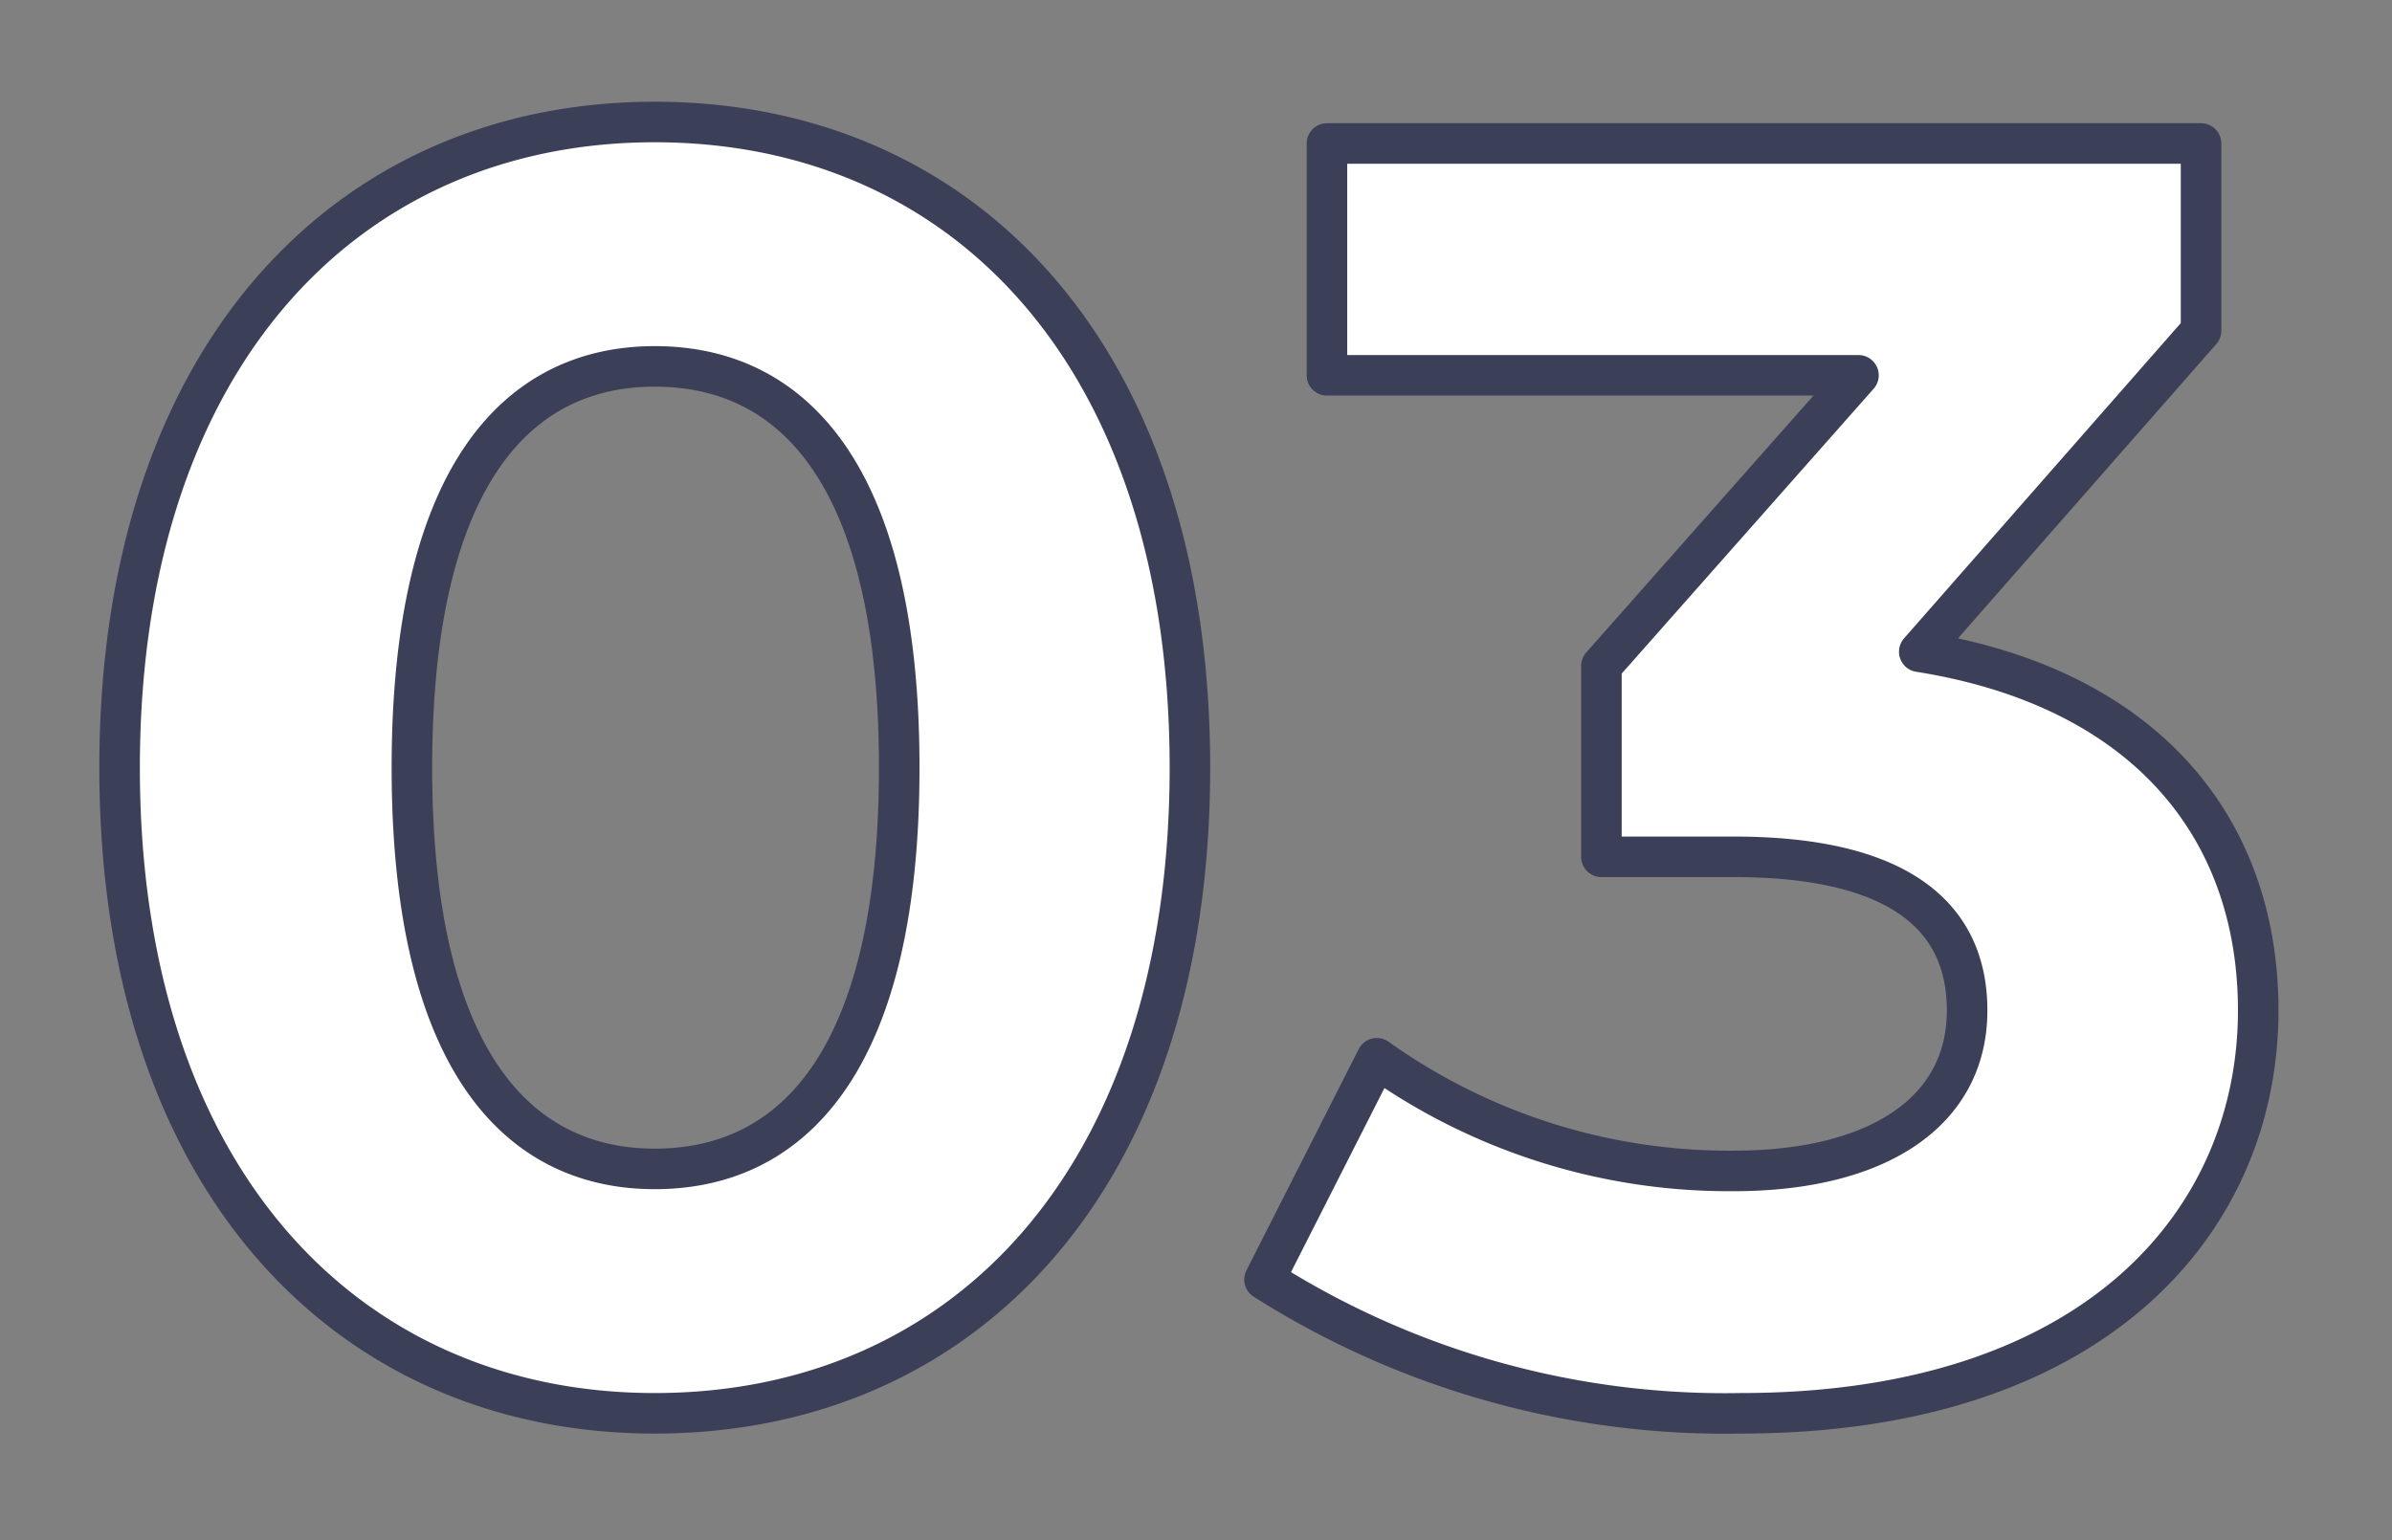 <svg xmlns="http://www.w3.org/2000/svg" width="59" height="38" viewBox="0 0 59 38">
  <rect x="0" y="0" width="59" height="38" fill="#808080" stroke="none"/>
  <defs>
    <style>
      .cls-1 {
        fill: #fff;
        stroke: #3c3f58;
        stroke-linejoin: round;
        stroke-width: 1px;
        fill-rule: evenodd;
      }
    </style>
  </defs>
  <path id="num03.svg" class="cls-1" d="M1058.65,2003.37c7.61,0,13.2-5.76,13.2-15.93s-5.59-15.93-13.2-15.93c-7.57,0-13.2,5.77-13.2,15.93S1051.08,2003.37,1058.65,2003.37Zm0-6.03c-3.52,0-5.99-2.9-5.99-9.9s2.47-9.9,5.99-9.9c3.56,0,6.03,2.9,6.03,9.9S1062.21,1997.34,1058.65,1997.34Zm31.19-12.76,6.95-7.92v-4.62h-21.56v5.72h13.11l-6.34,7.17v4.71h3.26c4.05,0,5.76,1.45,5.76,3.79,0,2.5-2.2,3.96-5.76,3.96a14.964,14.964,0,0,1-8.8-2.78l-2.77,5.46a21.176,21.176,0,0,0,11.75,3.3c8.75,0,12.76-4.75,12.76-9.94C1098.2,1988.89,1095.38,1985.46,1089.84,1984.58Z" transform="translate(-1042.5 -1968.5)"/>
</svg>
